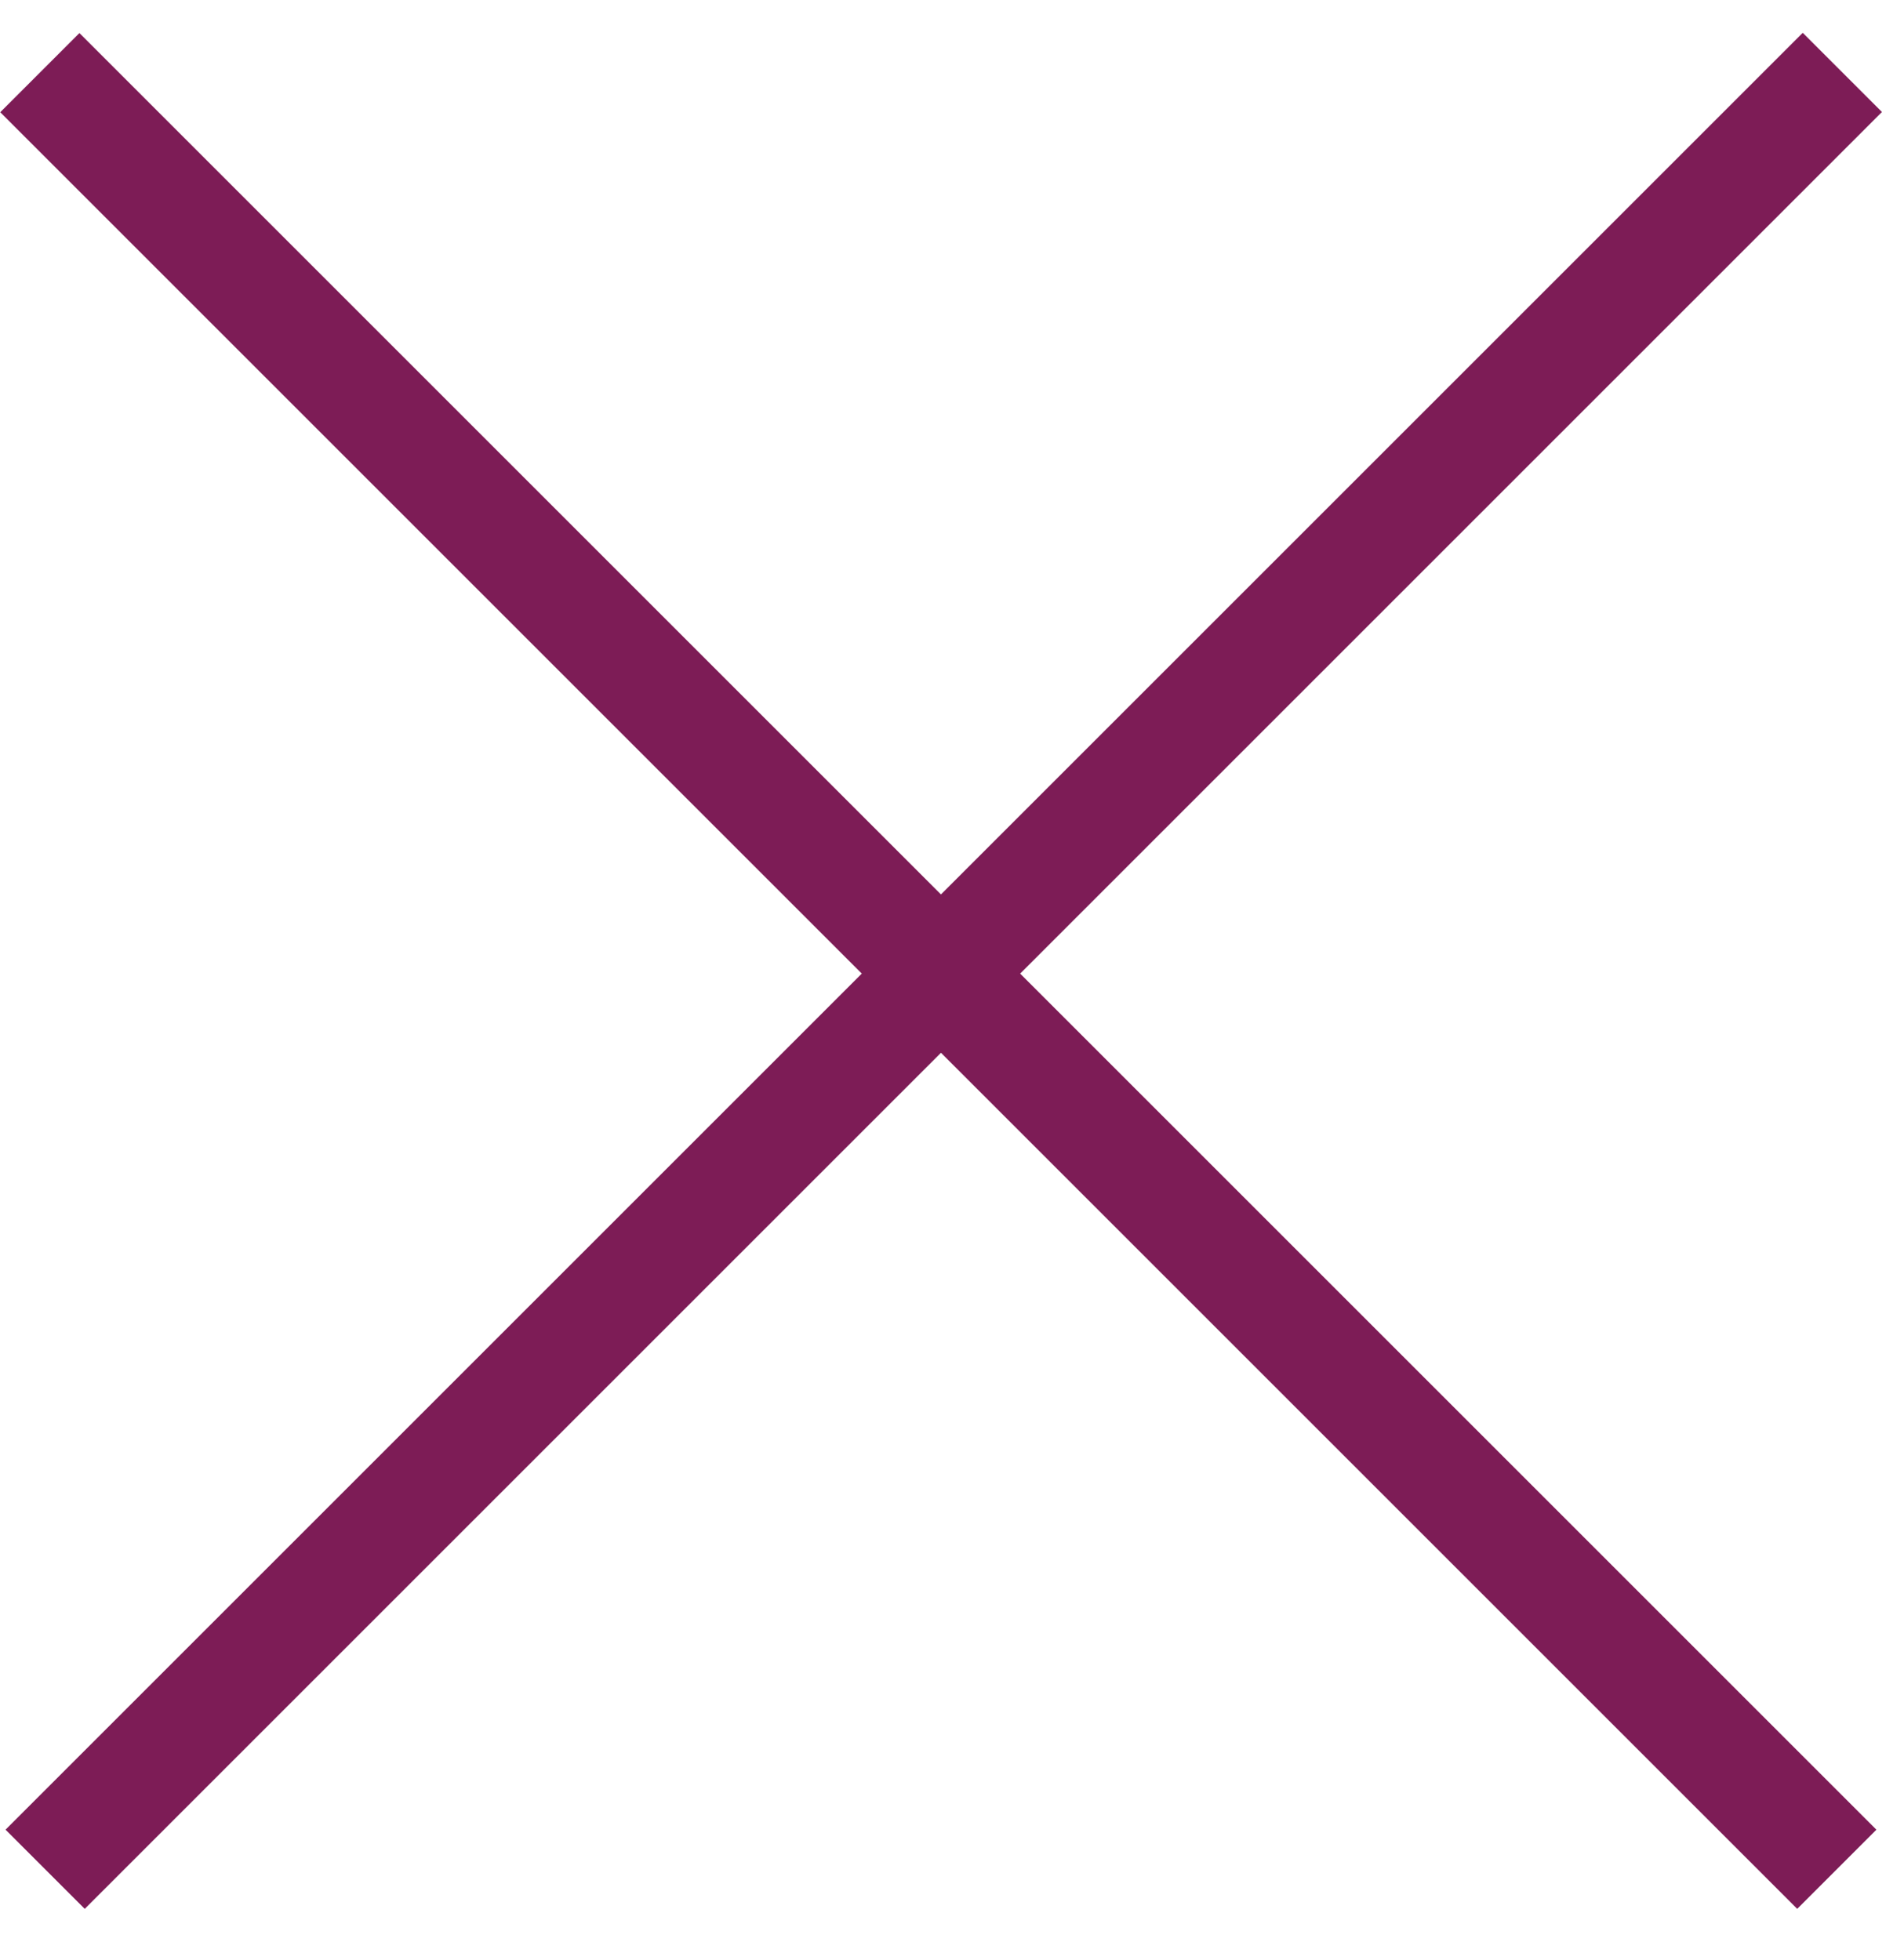 <svg width="34" height="35" viewBox="0 0 34 35" fill="none" xmlns="http://www.w3.org/2000/svg">
<line x1="0.806" y1="33.386" x2="32.899" y2="1.293" stroke="#7D1C56" stroke-width="2"/>
<line y1="-1" x2="45.387" y2="-1" transform="matrix(-0.707 -0.707 -0.707 0.707 32.093 34.093)" stroke="#7D1C56" stroke-width="2"/>
</svg>
